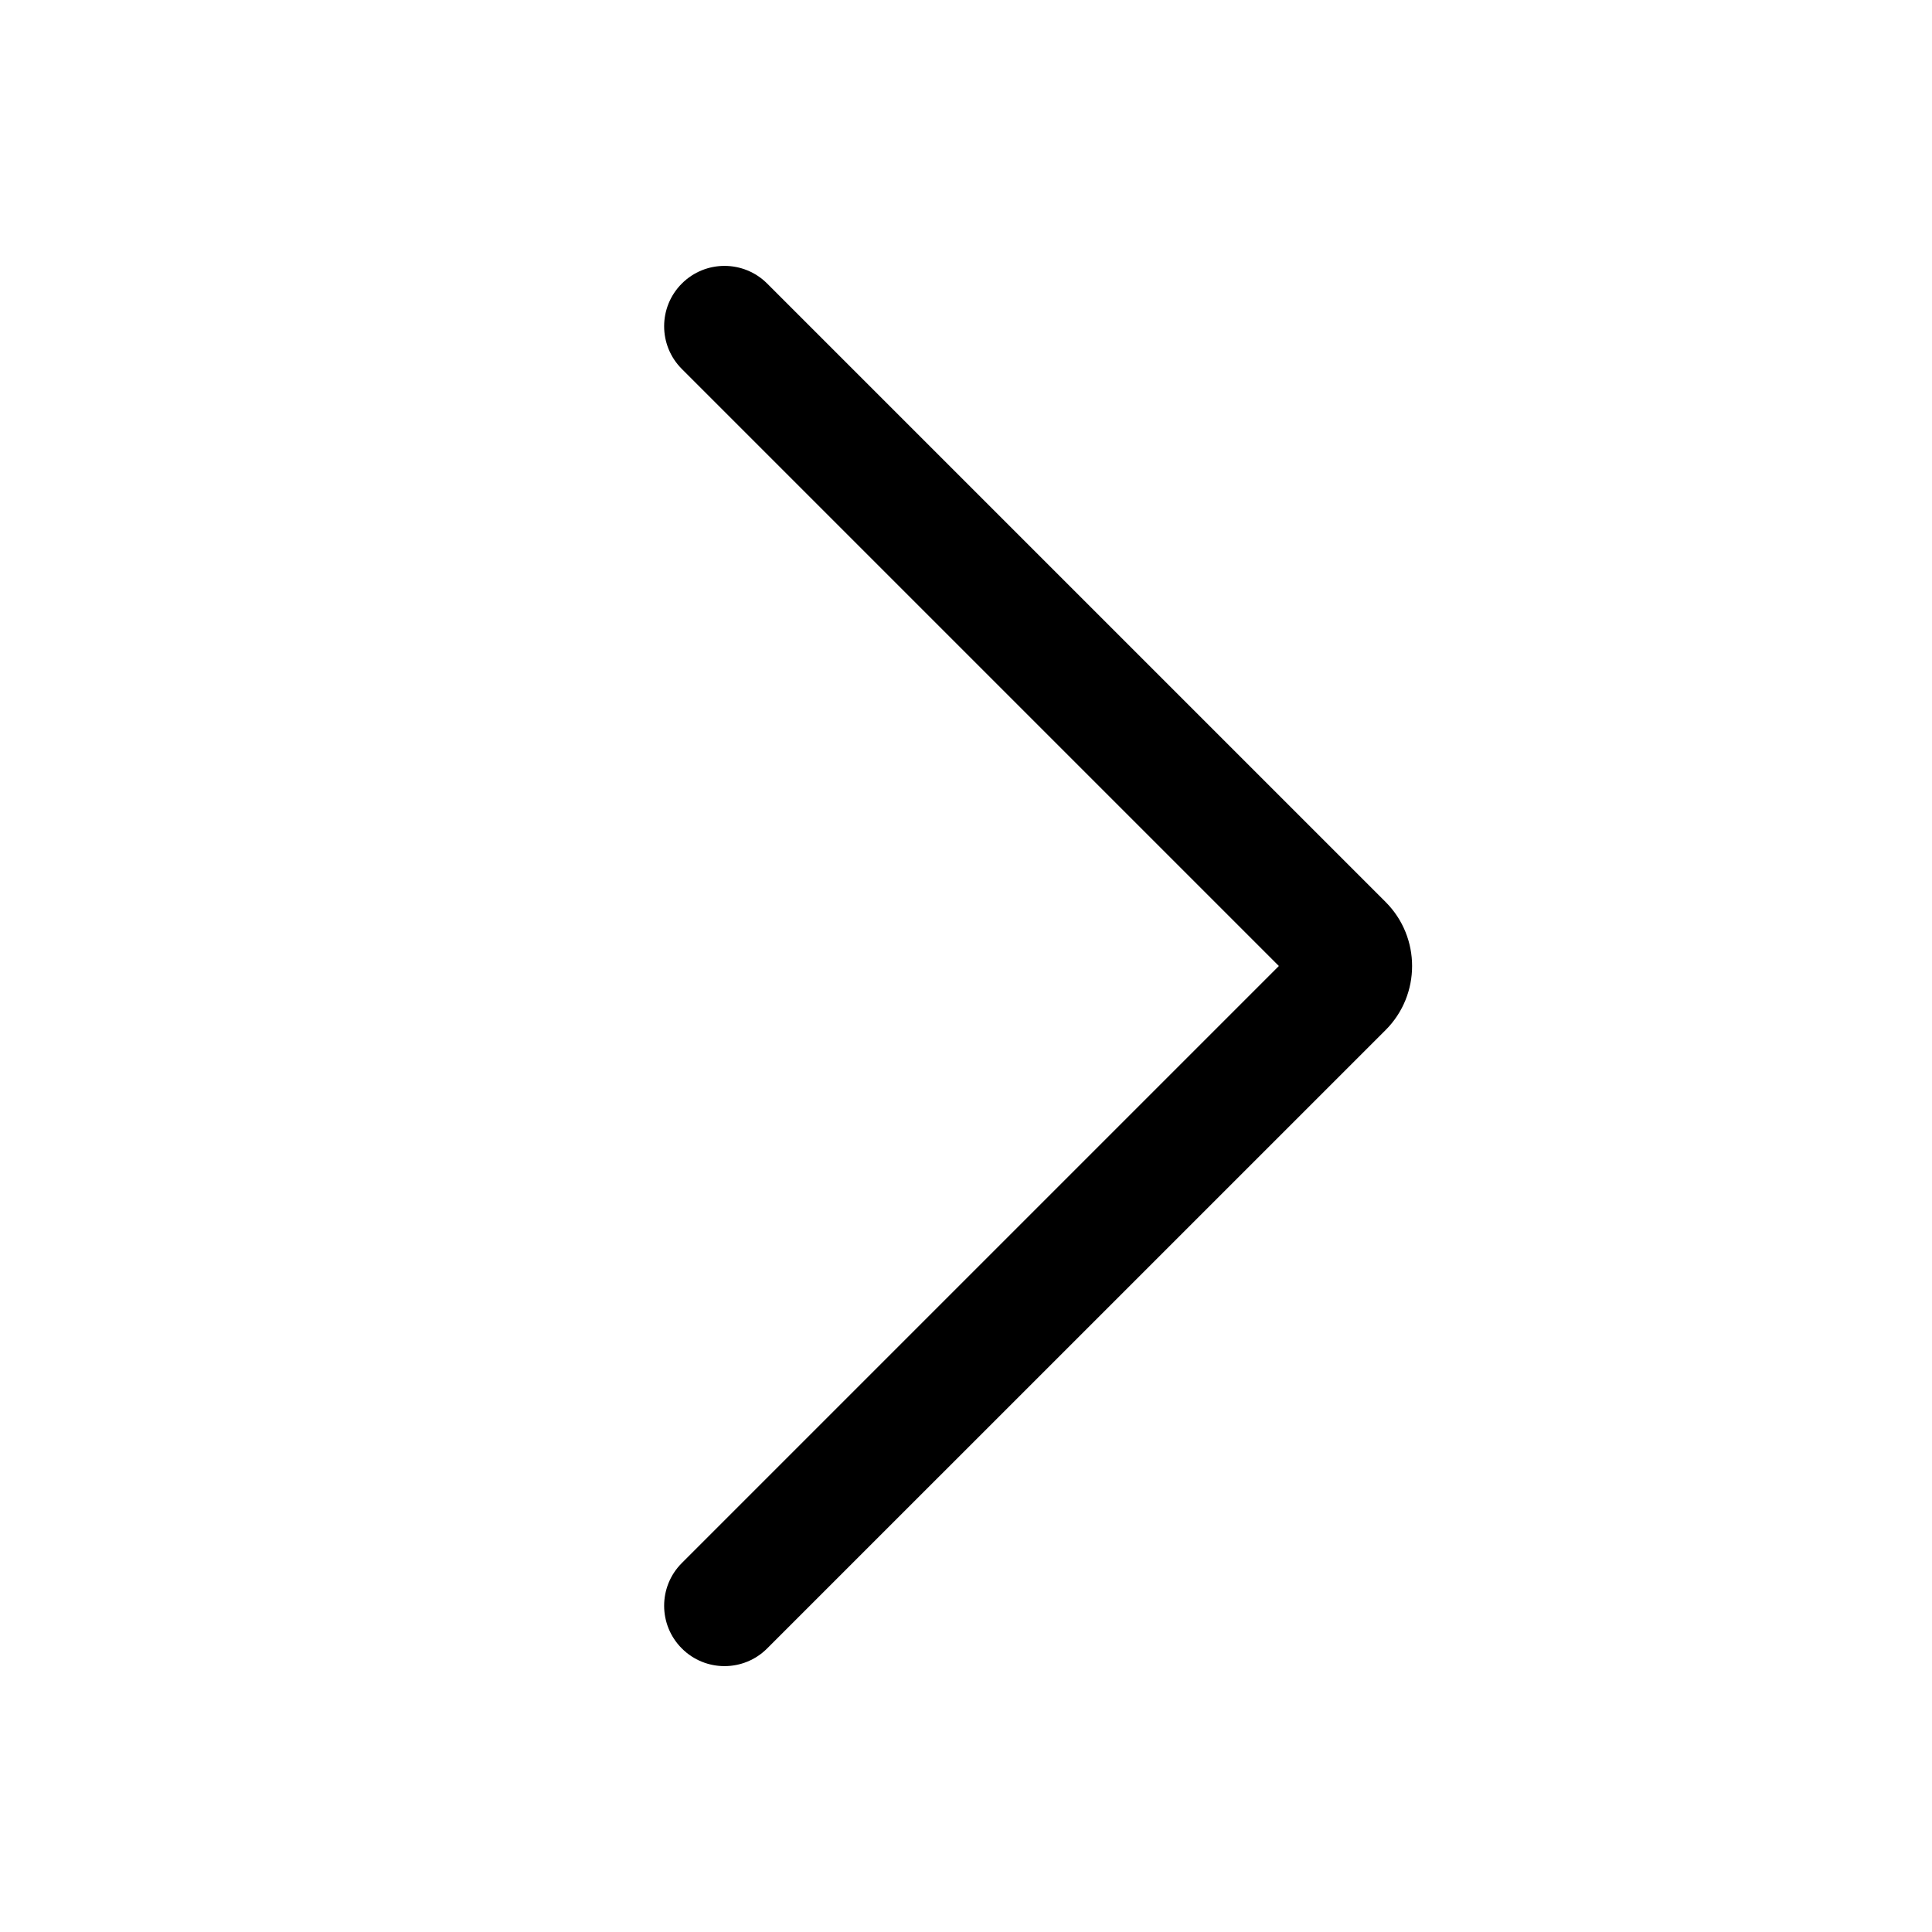 <?xml version="1.0" standalone="no"?><!DOCTYPE svg PUBLIC "-//W3C//DTD SVG 1.1//EN" "http://www.w3.org/Graphics/SVG/1.1/DTD/svg11.dtd"><svg t="1650262742106" viewBox="0 0 1024 1024" version="1.1" xmlns="http://www.w3.org/2000/svg" p-id="2241" xmlns:xlink="http://www.w3.org/1999/xlink" width="16" height="16"><defs><style type="text/css">@font-face { font-family: feedback-iconfont; src: url("//at.alicdn.com/t/font_1031158_u69w8yhxdu.woff2?t=1630033759944") format("woff2"), url("//at.alicdn.com/t/font_1031158_u69w8yhxdu.woff?t=1630033759944") format("woff"), url("//at.alicdn.com/t/font_1031158_u69w8yhxdu.ttf?t=1630033759944") format("truetype"); }
</style></defs><path d="M384 883.08c-8.19 0-16.38-3.12-22.62-9.38-12.5-12.5-12.5-32.75 0-45.25L677.83 512 361.38 195.55c-12.5-12.5-12.5-32.75 0-45.25s32.75-12.5 45.25 0L734.4 478.07c18.72 18.72 18.72 49.16 0 67.88L406.62 873.7c-6.24 6.25-14.43 9.38-22.62 9.38z m305.14-359.77h0.31-0.31z" p-id="2242"></path></svg>